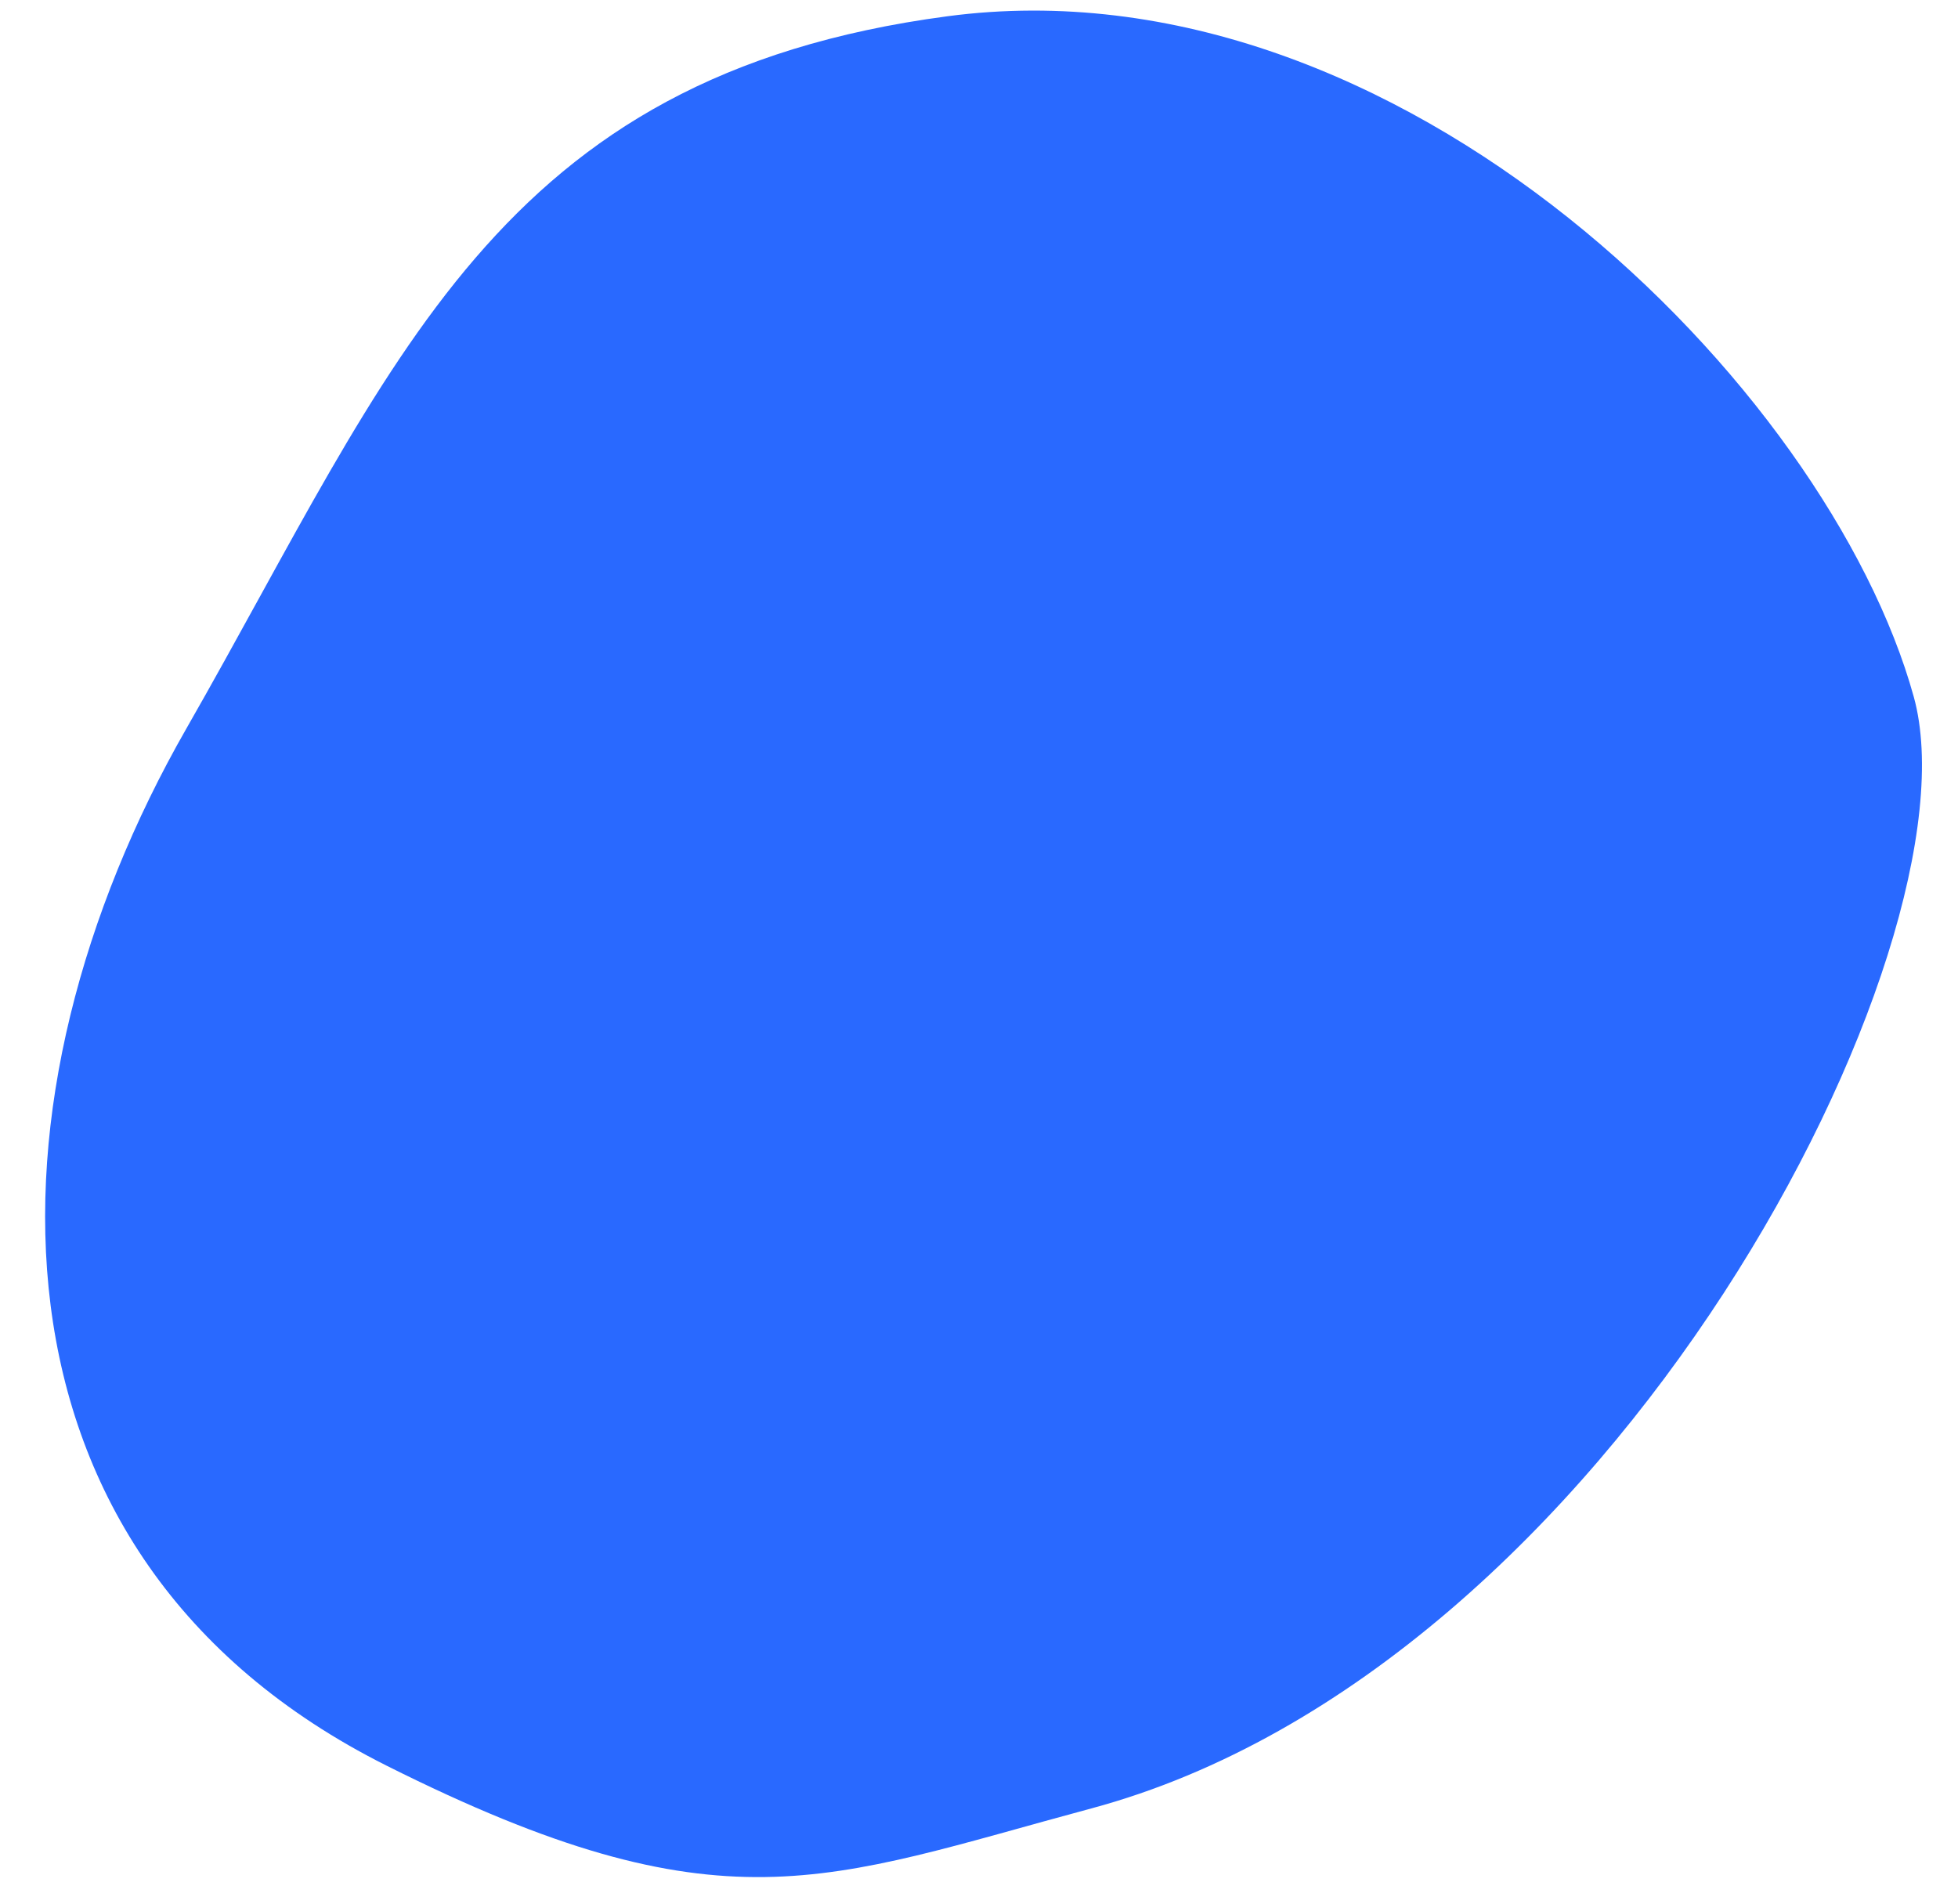 <svg width="36" height="35" viewBox="0 0 36 35" fill="none" xmlns="http://www.w3.org/2000/svg">
<path d="M7.11 32.464C13.285 35.559 15.168 34.565 20.062 33.25C29.651 30.675 36.447 17.37 35.187 12.812C33.611 7.114 25.747 -0.807 17.419 0.299C9.091 1.405 7.272 6.676 3.425 13.398C-0.421 20.12 -0.609 28.595 7.11 32.464Z" fill="#2969FF"/>
</svg>
